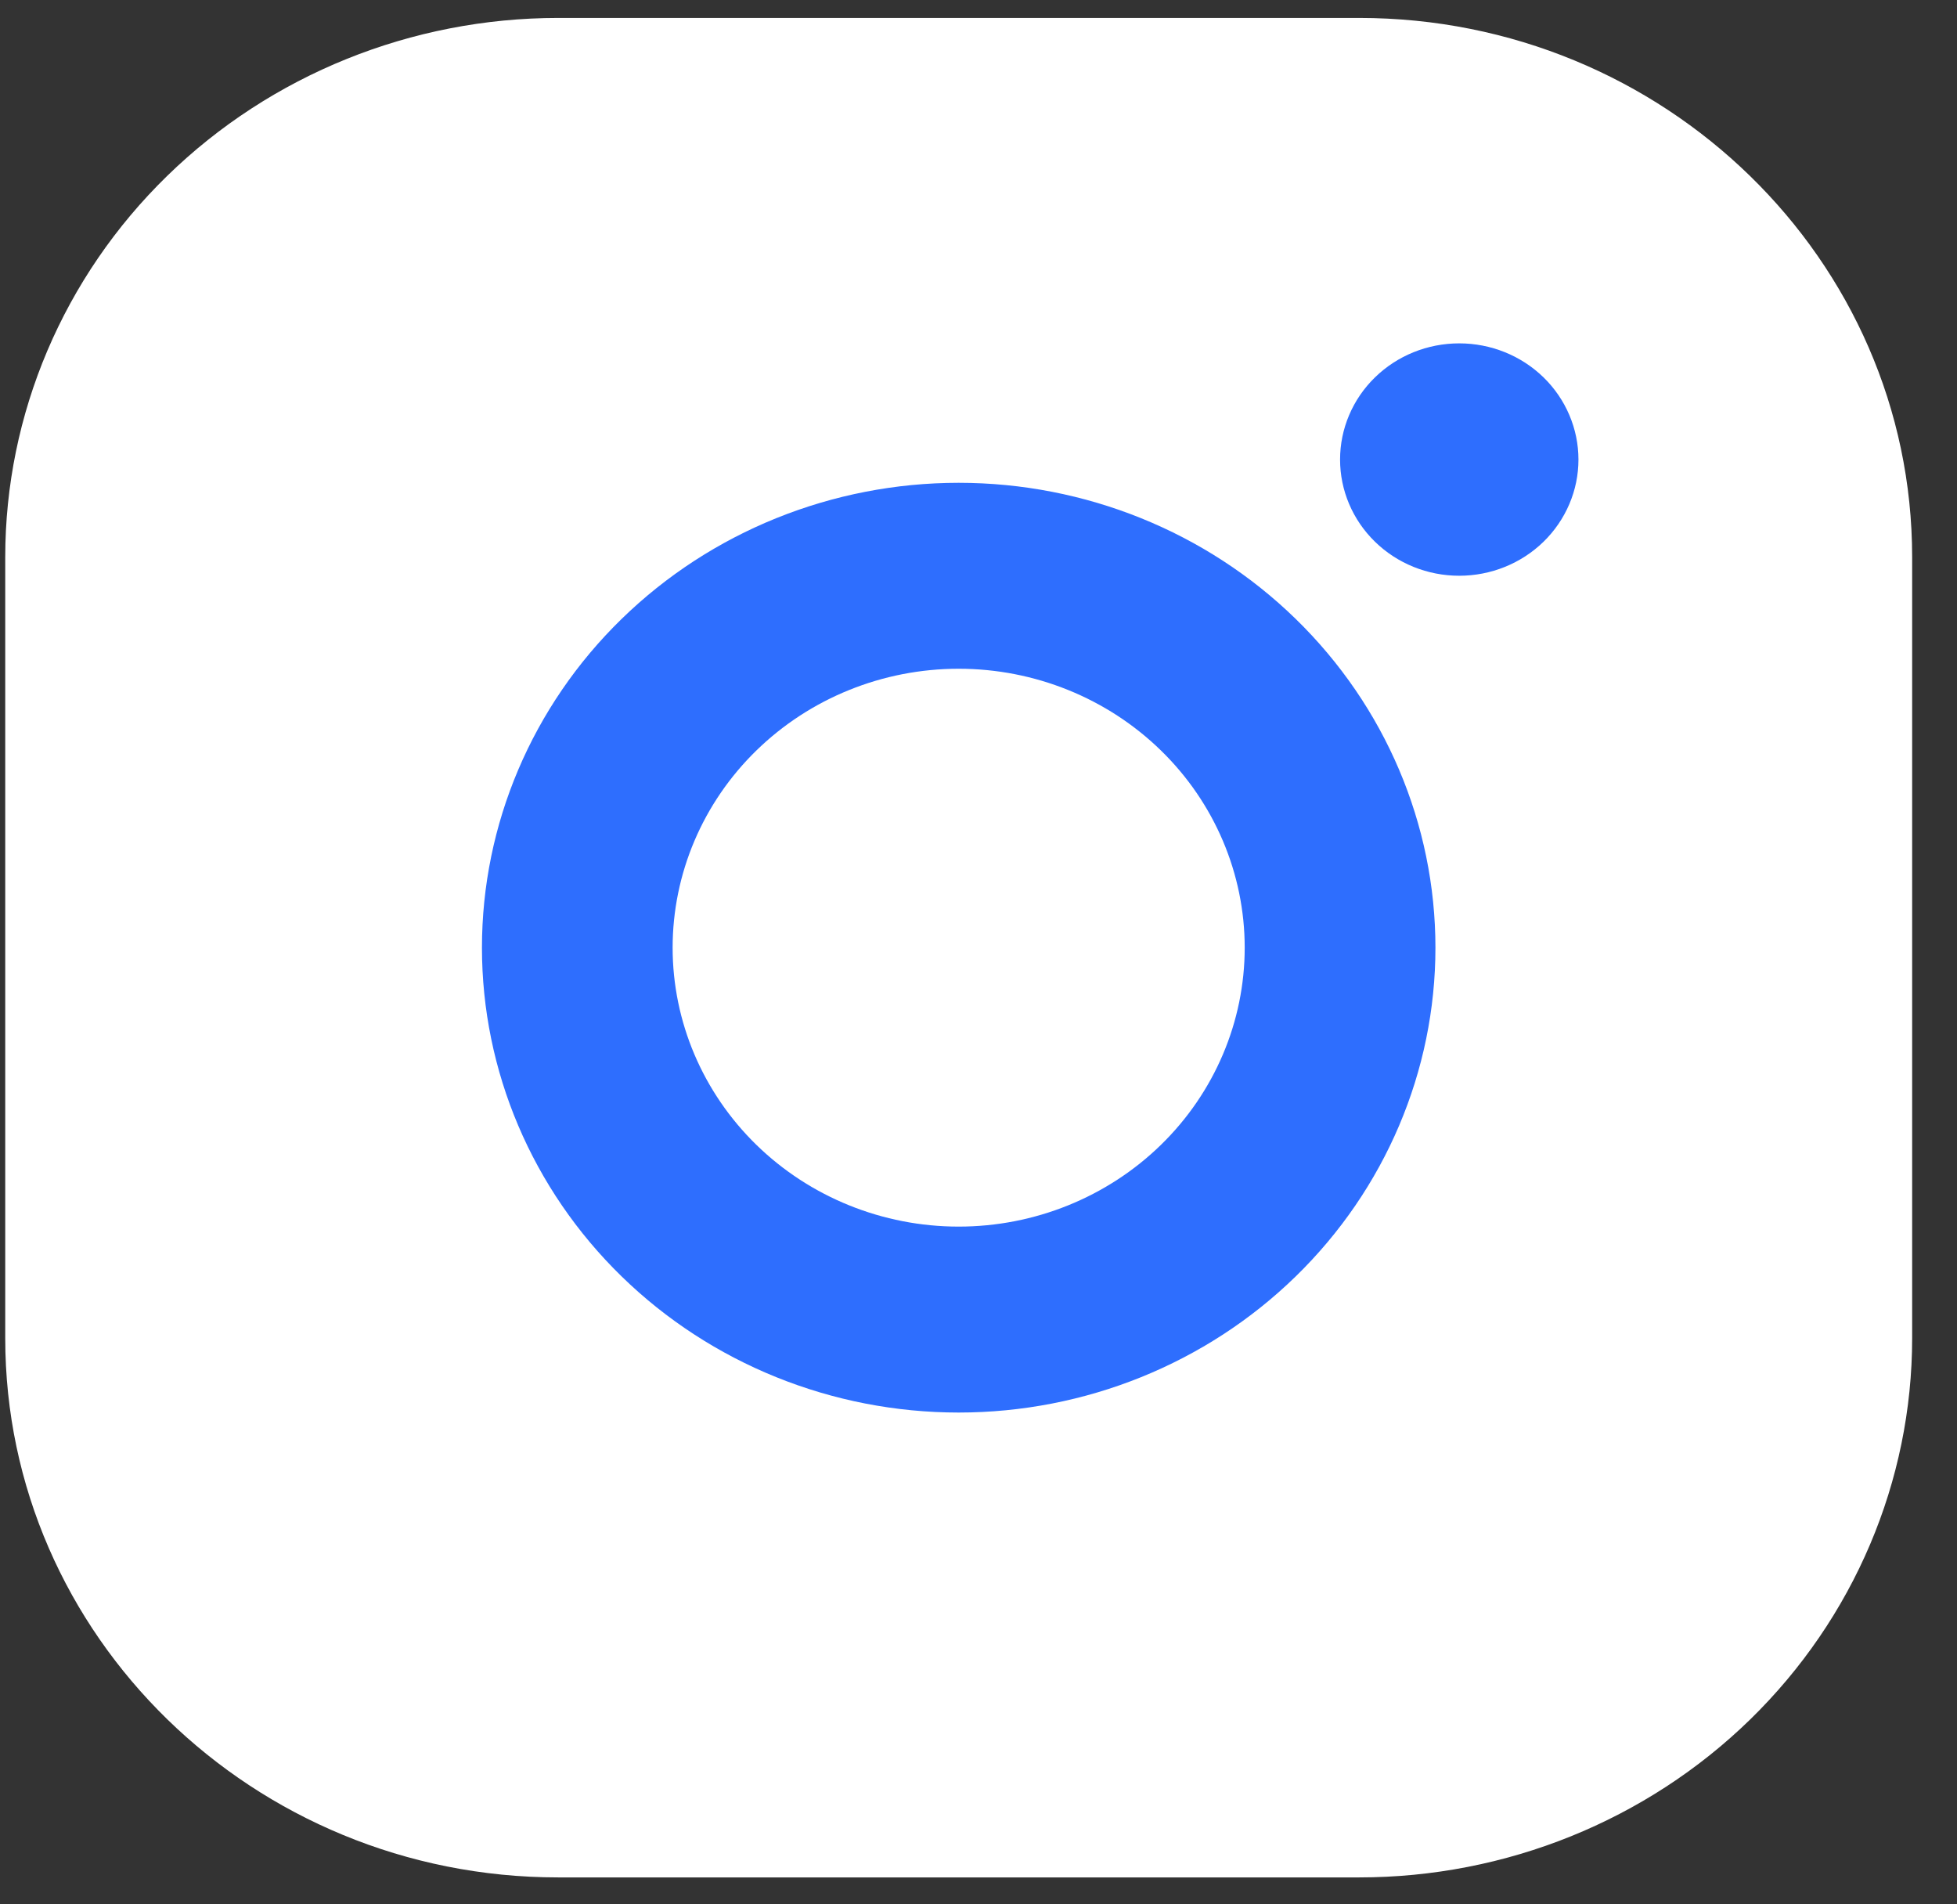 <svg width="37" height="36" viewBox="0 0 37 36" fill="none" xmlns="http://www.w3.org/2000/svg">
<rect x="0" y="0" width="37" height="36" fill="#333333" stroke="none"/>
<path d="M10.554 0.339H25.697C31.465 0.339 36.152 4.909 36.152 10.533V25.297C36.152 28 35.05 30.593 33.09 32.505C31.129 34.417 28.469 35.491 25.697 35.491H10.554C4.786 35.491 0.099 30.921 0.099 25.297V10.533C0.099 7.829 1.2 5.236 3.161 3.325C5.122 1.413 7.781 0.339 10.554 0.339ZM27.589 6.49C28.187 6.49 28.76 6.722 29.183 7.134C29.605 7.546 29.843 8.105 29.843 8.687C29.843 9.27 29.605 9.829 29.183 10.241C28.76 10.653 28.187 10.884 27.589 10.884C26.992 10.884 26.419 10.653 25.996 10.241C25.573 9.829 25.336 9.27 25.336 8.687C25.336 8.105 25.573 7.546 25.996 7.134C26.419 6.722 26.992 6.49 27.589 6.49ZM18.125 9.127C20.516 9.127 22.808 10.053 24.499 11.701C26.189 13.349 27.139 15.584 27.139 17.915C27.139 20.246 26.189 22.481 24.499 24.129C22.808 25.777 20.516 26.703 18.125 26.703C15.735 26.703 13.442 25.777 11.752 24.129C10.062 22.481 9.112 20.246 9.112 17.915C9.112 15.584 10.062 13.349 11.752 11.701C13.442 10.053 15.735 9.127 18.125 9.127ZM18.125 12.642C16.691 12.642 15.316 13.198 14.301 14.186C13.287 15.175 12.717 16.516 12.717 17.915C12.717 19.313 13.287 20.654 14.301 21.643C15.316 22.632 16.691 23.188 18.125 23.188C19.56 23.188 20.935 22.632 21.949 21.643C22.963 20.654 23.533 19.313 23.533 17.915C23.533 16.516 22.963 15.175 21.949 14.186C20.935 13.198 19.56 12.642 18.125 12.642Z" fill="white"/>
<path d="M27.589 6.491C28.187 6.491 28.76 6.722 29.183 7.134C29.605 7.546 29.843 8.105 29.843 8.688C29.843 9.27 29.605 9.829 29.183 10.241C28.76 10.653 28.187 10.884 27.589 10.884C26.991 10.884 26.418 10.653 25.996 10.241C25.573 9.829 25.336 9.27 25.336 8.688C25.336 8.105 25.573 7.546 25.996 7.134C26.418 6.722 26.991 6.491 27.589 6.491ZM18.125 9.127C20.516 9.127 22.808 10.053 24.498 11.701C26.189 13.349 27.139 15.584 27.139 17.915C27.139 20.246 26.189 22.481 24.498 24.129C22.808 25.777 20.516 26.703 18.125 26.703C15.735 26.703 13.442 25.777 11.752 24.129C10.061 22.481 9.112 20.246 9.112 17.915C9.112 15.584 10.061 13.349 11.752 11.701C13.442 10.053 15.735 9.127 18.125 9.127ZM18.125 12.642C16.691 12.642 15.315 13.198 14.301 14.187C13.287 15.175 12.717 16.517 12.717 17.915C12.717 19.313 13.287 20.654 14.301 21.643C15.315 22.632 16.691 23.188 18.125 23.188C19.559 23.188 20.935 22.632 21.949 21.643C22.963 20.654 23.533 19.313 23.533 17.915C23.533 16.517 22.963 15.175 21.949 14.187C20.935 13.198 19.559 12.642 18.125 12.642Z" fill="#2E6EFE"/>
</svg>
